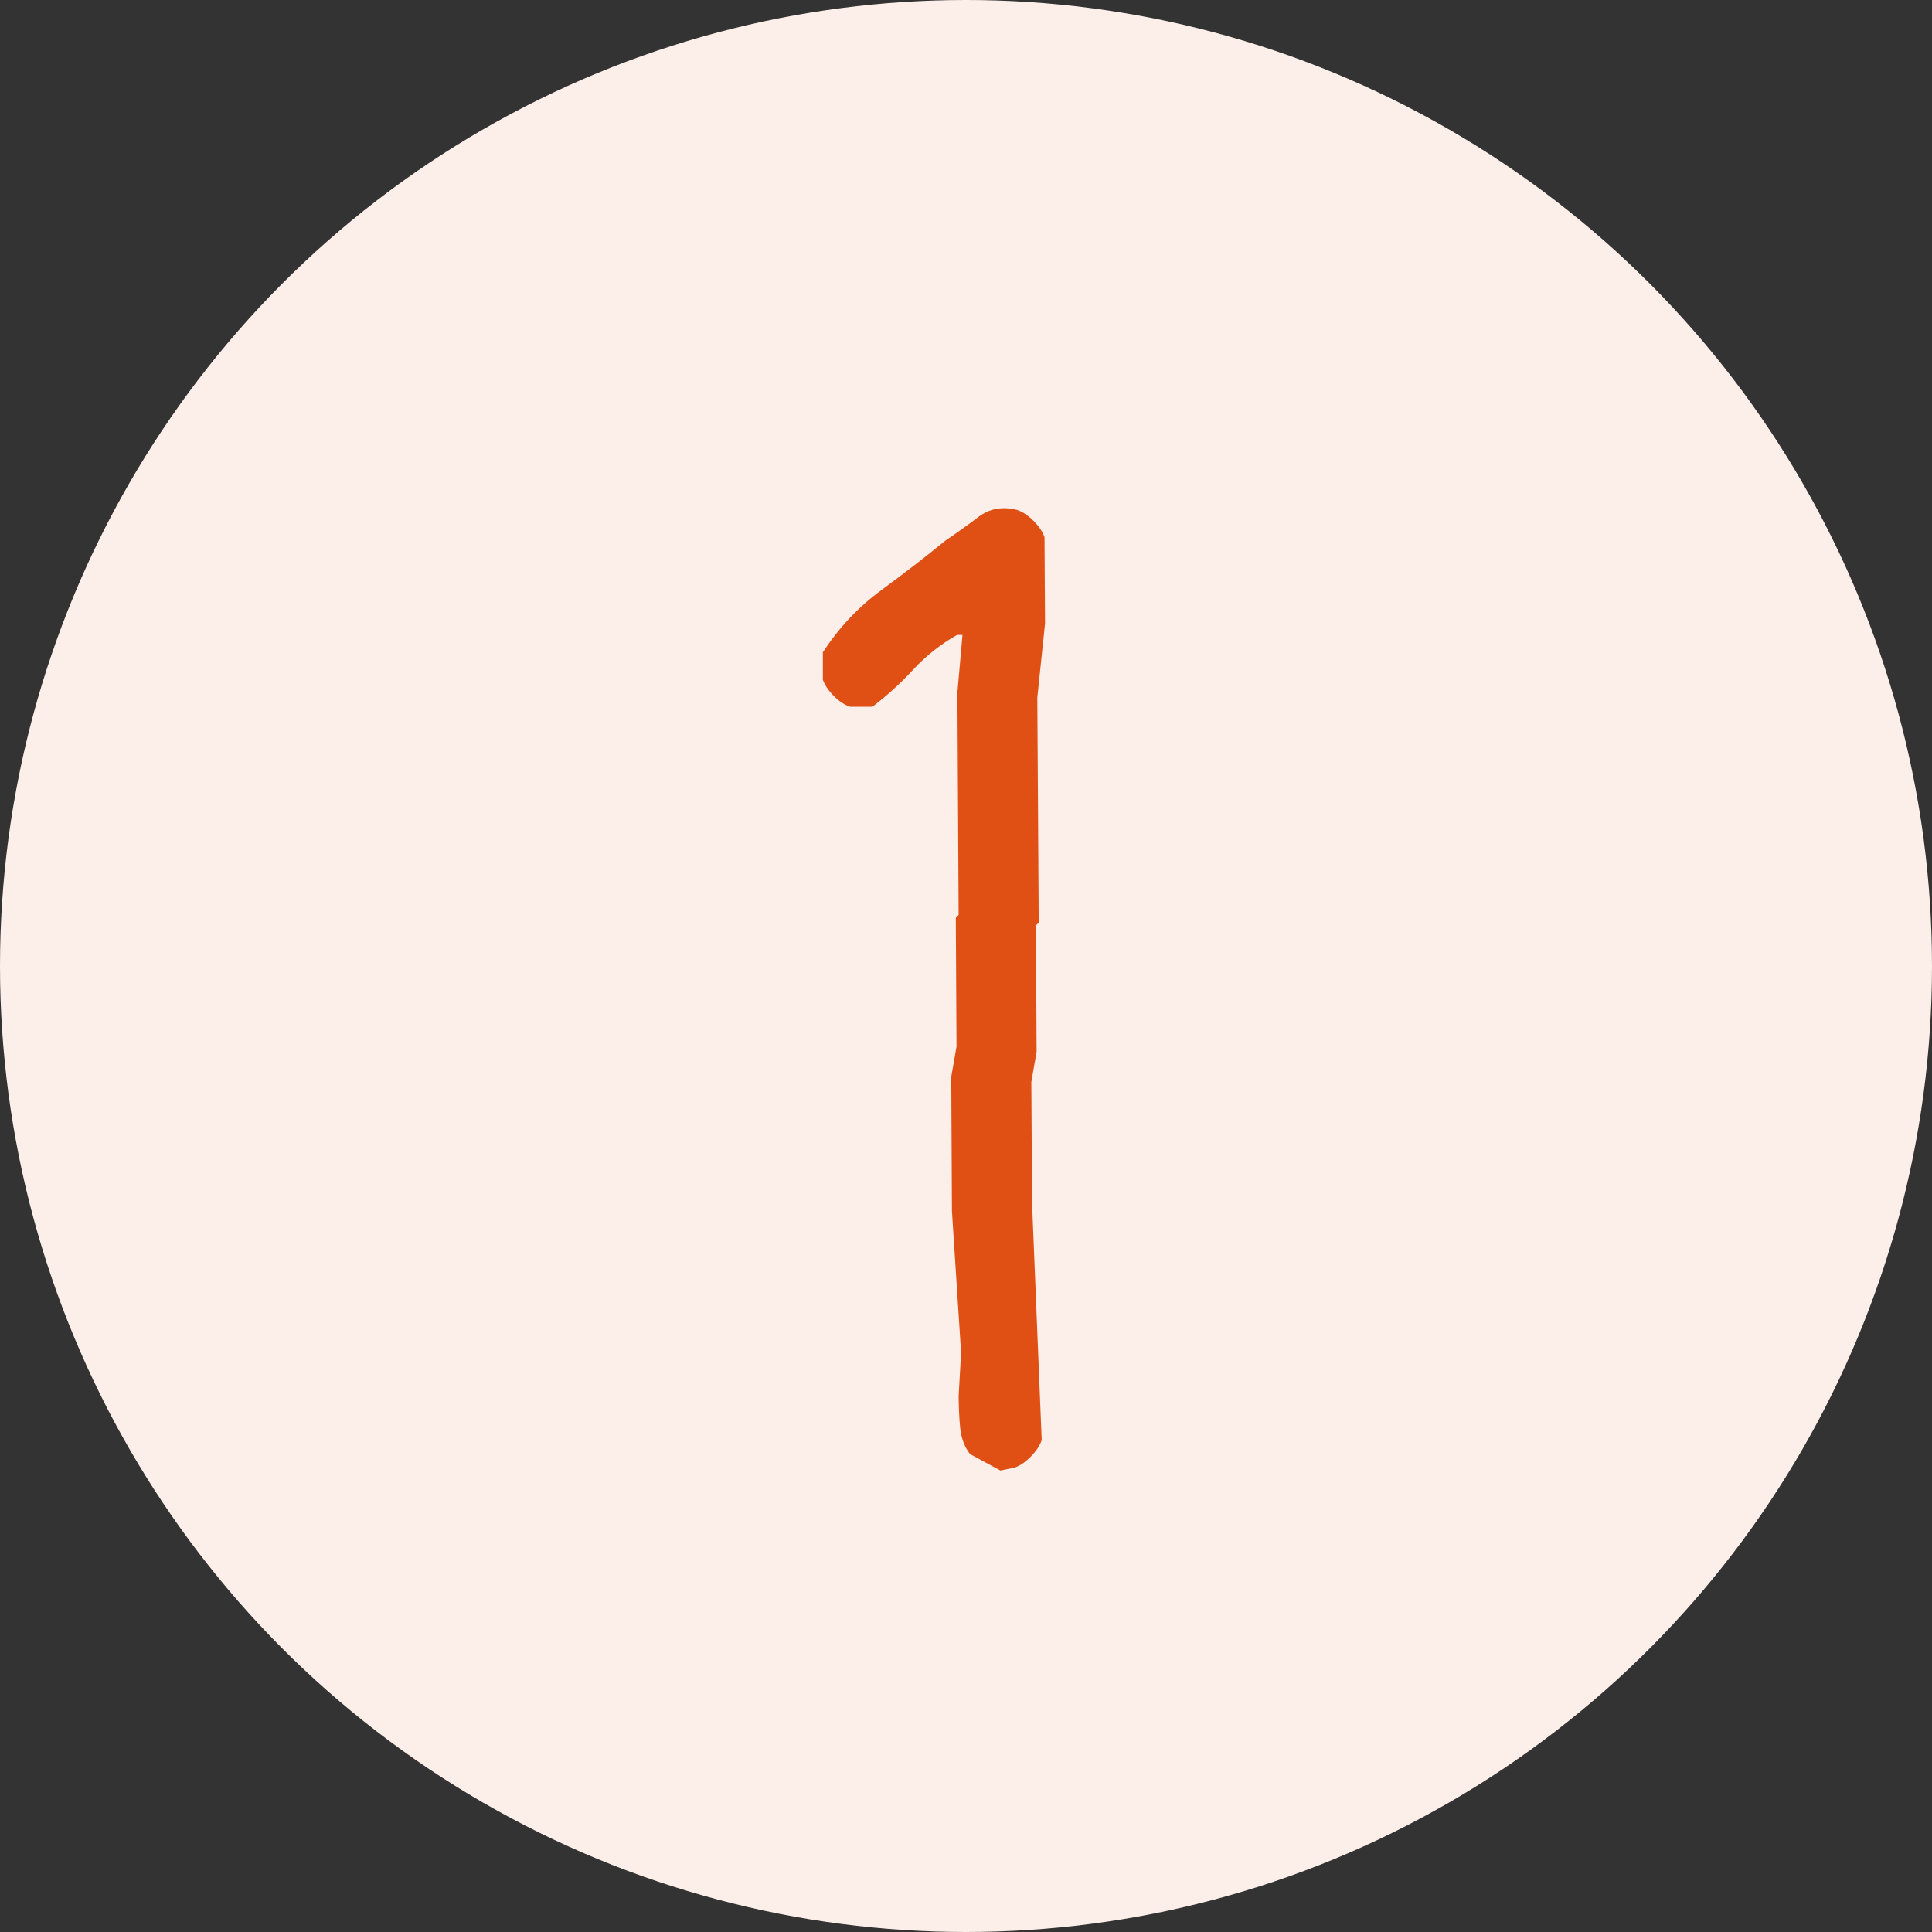 <?xml version="1.0" encoding="UTF-8"?>
<svg id="_レイヤー_2" data-name="レイヤー 2" xmlns="http://www.w3.org/2000/svg" viewBox="0 0 110 110">
  <rect x="0" y="0" width="110" height="110" fill="#333333" stroke="none"/>
  <defs>
    <style>
      .cls-1 {
        fill: #e05015;
      }

      .cls-2 {
        fill: #fceee8;
      }
    </style>
  </defs>
  <g id="_レイヤー_2-2" data-name="レイヤー 2">
    <g>
      <circle class="cls-2" cx="55" cy="55" r="55"/>
      <path class="cls-1" d="m56.95,83.72l-1.72-.93c-.32-.41-.5-.91-.56-1.48-.06-.57-.08-1.17-.09-1.8l.14-2.5-.52-8.04-.04-7.66.3-1.72-.04-7.34.16-.16-.07-12.66.29-3.28h-.31c-.93.53-1.76,1.18-2.49,1.97-.73.79-1.5,1.49-2.33,2.12h-1.25c-.31-.09-.63-.3-.94-.61-.31-.31-.52-.62-.63-.93v-1.56c.92-1.41,2.03-2.59,3.33-3.54,1.29-.95,2.51-1.89,3.66-2.83.62-.42,1.25-.87,1.87-1.34.62-.47,1.35-.61,2.19-.4.31.1.63.31.94.62.31.31.52.62.63.93l.03,4.92-.44,4.22.08,12.81-.16.16.04,7.19-.3,1.72.04,6.88.55,13.51c-.1.31-.31.63-.62.94-.31.31-.62.53-.93.63l-.78.16Z"/>
    </g>
  </g>
</svg>